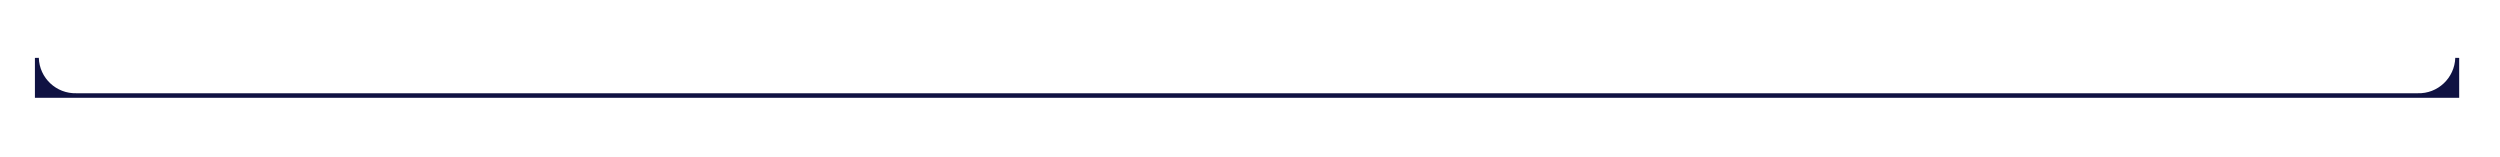<?xml version="1.0" encoding="UTF-8" standalone="no"?><svg xmlns="http://www.w3.org/2000/svg" xmlns:xlink="http://www.w3.org/1999/xlink" fill="#000000" height="189" viewBox="0 0 3007.1 188.5" width="3007"><path d="M2908,111.9H91.9c-24.2,0.7-44.5-18.3-45.2-42.6L42,69.4v48h2916v-48l-4.7-0.1 C2952.5,93.6,2932.2,112.7,2908,111.9L2908,111.9L2908,111.9z" fill="#0f1242"/></svg>